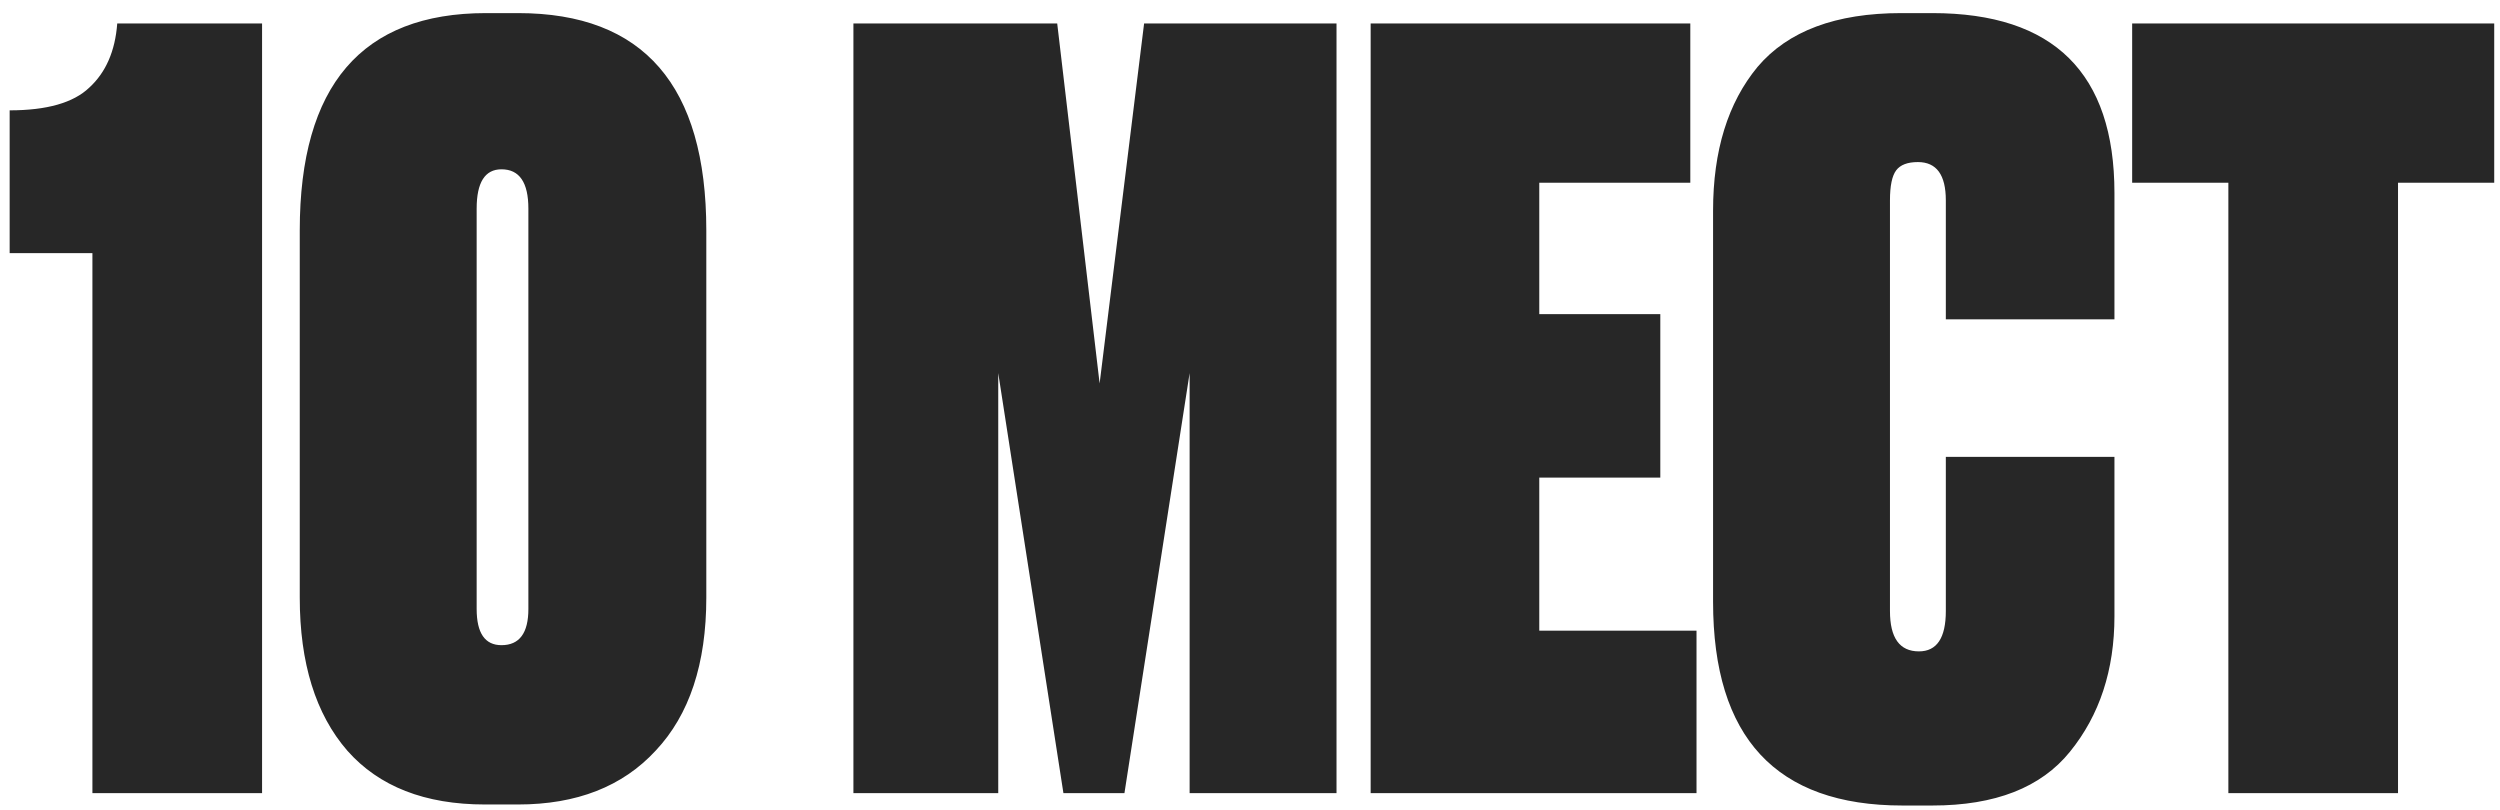 <?xml version="1.0" encoding="UTF-8"?> <svg xmlns="http://www.w3.org/2000/svg" width="145" height="47" viewBox="0 0 145 47" fill="none"> <path d="M5.36 14.68H0.56V6.4C2.72 6.4 4.26 5.96 5.18 5.08C6.14 4.2 6.68 2.96 6.8 1.36H15.2V46H5.36V14.68ZM40.966 13.36V34.66C40.966 38.5 39.986 41.46 38.026 43.54C36.106 45.62 33.446 46.66 30.046 46.66H28.126C24.646 46.66 21.986 45.62 20.146 43.54C18.306 41.42 17.386 38.46 17.386 34.66V13.36C17.386 4.96 20.986 0.76 28.186 0.76H30.046C37.326 0.76 40.966 4.96 40.966 13.36ZM30.646 35.32V12.1C30.646 10.58 30.126 9.82 29.086 9.82C28.126 9.82 27.646 10.58 27.646 12.1V35.32C27.646 36.72 28.126 37.42 29.086 37.42C30.126 37.42 30.646 36.72 30.646 35.32ZM49.498 46V1.36H61.318L63.778 22.24L66.358 1.36H77.518V46H68.998V21.64L65.218 46H61.678L57.898 21.64V46H49.498ZM79.498 1.36H98.038V10.6H89.278V18.22H96.298V27.7H89.278V36.58H98.398V46H79.498V1.36ZM112.858 35.44V26.5H122.638V35.74C122.638 38.86 121.778 41.48 120.058 43.6C118.378 45.68 115.718 46.72 112.078 46.72H110.338C103.018 46.72 99.358 42.78 99.358 34.9V12.22C99.358 8.74 100.218 5.96 101.938 3.88C103.698 1.8 106.478 0.76 110.278 0.76H112.078C119.118 0.76 122.638 4.24 122.638 11.2V18.52H112.858V11.62C112.858 10.14 112.318 9.4 111.238 9.4C110.638 9.4 110.218 9.56 109.978 9.88C109.738 10.2 109.618 10.78 109.618 11.62V35.44C109.618 37 110.178 37.78 111.298 37.78C112.338 37.78 112.858 37 112.858 35.44ZM123.665 1.36H144.665V10.6H139.085V46H129.245V10.6H123.665V1.36Z" fill="#272727"></path> </svg> 